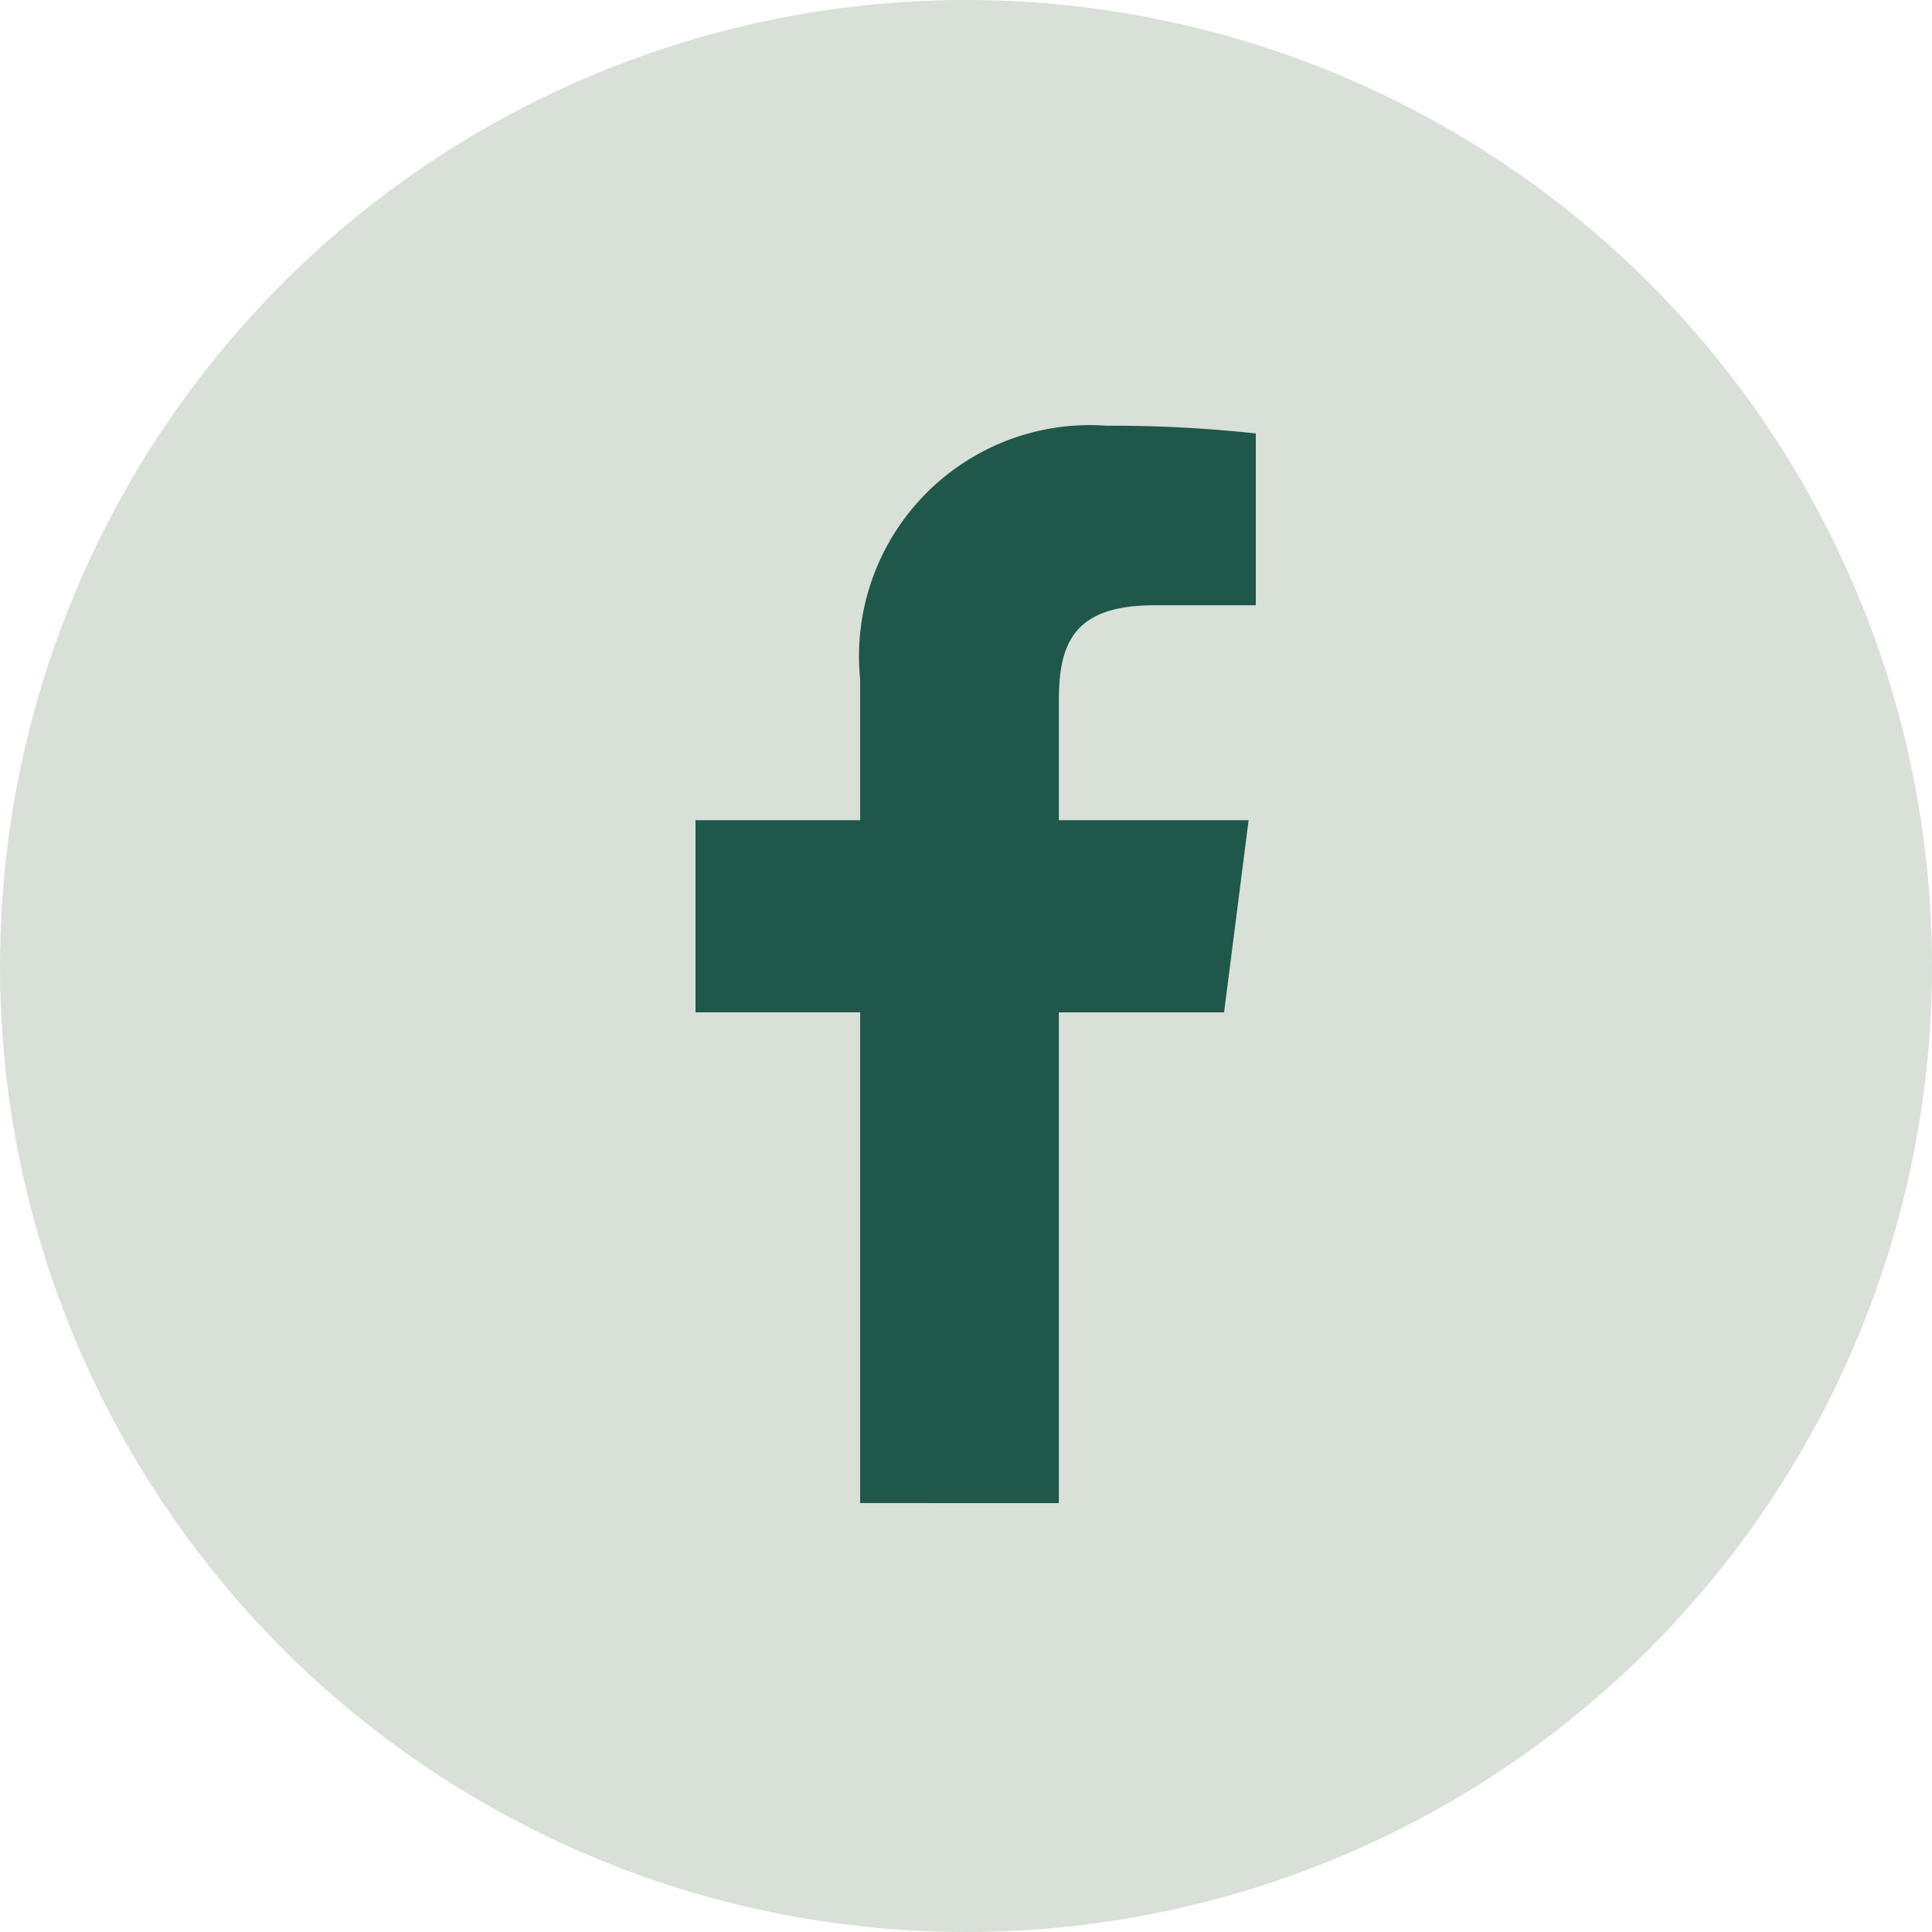 <svg xmlns="http://www.w3.org/2000/svg" width="50" height="50" viewBox="0 0 50 50">
  <g id="Grupo_2900" data-name="Grupo 2900" transform="translate(-1745 -942)">
    <circle id="Elipse_246" cx="25" cy="25" r="25" transform="translate(1745 942)" fill="#d8e0d8"/>
    <path id="Trazado_1249" data-name="Trazado 1249" d="M19.733,33.89v-12.7h4.276l.635-4.973H19.733v-3.1c0-1.5.4-2.463,2.479-2.463H24.83V6.207a34.965,34.965,0,0,0-3.857-.2,5.98,5.98,0,0,0-6.383,6.553v3.656H10.33v4.973h4.26v12.7Z" transform="translate(1752.67 947.01)" fill="#1f574b"/>
  </g>
</svg>

